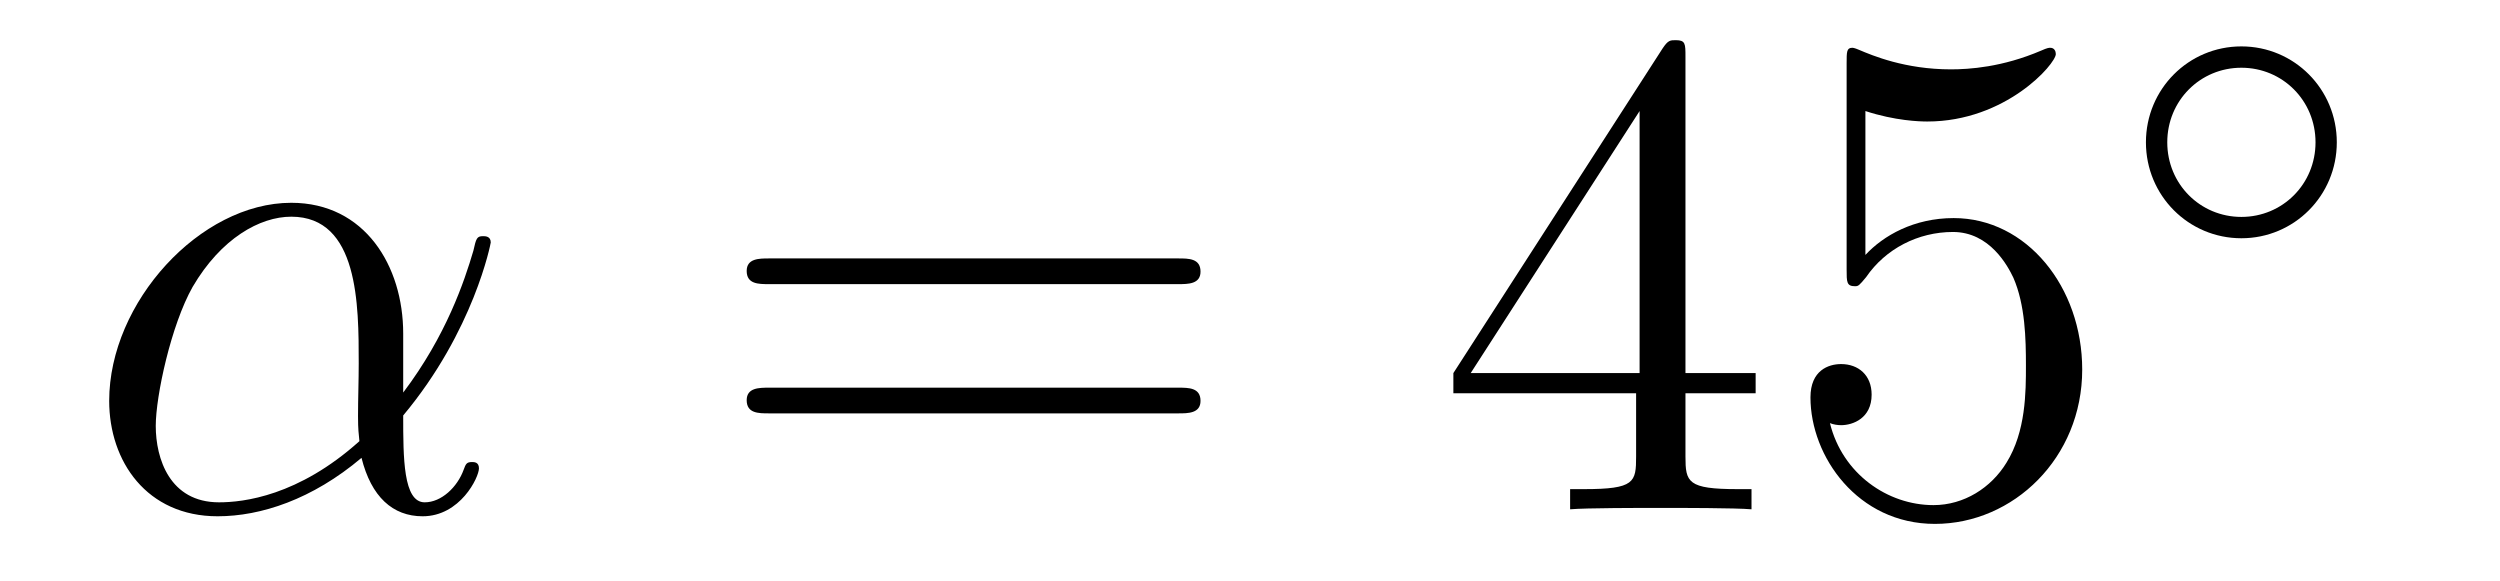 <?xml version='1.0'?>
<!-- This file was generated by dvisvgm 1.14.1 -->
<svg height='10pt' version='1.1' viewBox='0 -10 43 10' width='43pt' xmlns='http://www.w3.org/2000/svg' xmlns:xlink='http://www.w3.org/1999/xlink'>
<g id='page1'>
<g transform='matrix(1 0 0 1 -127 653)'>
<path d='M133.935 -657.264C133.935 -658.424 133.277 -659.512 132.01 -659.512C130.444 -659.512 128.878 -657.802 128.878 -656.105C128.878 -655.065 129.524 -654.12 130.743 -654.12C131.484 -654.12 132.369 -654.408 133.218 -655.125C133.385 -654.455 133.755 -654.12 134.269 -654.12C134.915 -654.12 135.238 -654.79 135.238 -654.945C135.238 -655.053 135.154 -655.053 135.118 -655.053C135.023 -655.053 135.011 -655.017 134.975 -654.921C134.867 -654.622 134.592 -654.36 134.305 -654.36C133.935 -654.36 133.935 -655.125 133.935 -655.854C135.154 -657.312 135.441 -658.818 135.441 -658.83C135.441 -658.938 135.345 -658.938 135.309 -658.938C135.202 -658.938 135.19 -658.902 135.142 -658.687C134.987 -658.161 134.676 -657.228 133.935 -656.248V-657.264ZM133.182 -655.412C132.13 -654.467 131.185 -654.36 130.767 -654.36C129.918 -654.36 129.679 -655.113 129.679 -655.674C129.679 -656.188 129.942 -657.408 130.313 -658.065C130.803 -658.902 131.472 -659.273 132.01 -659.273C133.17 -659.273 133.17 -657.754 133.17 -656.75C133.17 -656.452 133.158 -656.141 133.158 -655.842C133.158 -655.603 133.17 -655.543 133.182 -655.412Z' fill-rule='evenodd'/>
<path d='M147.267 -658.113C147.434 -658.113 147.649 -658.113 147.649 -658.328C147.649 -658.555 147.446 -658.555 147.267 -658.555H140.226C140.058 -658.555 139.843 -658.555 139.843 -658.34C139.843 -658.113 140.046 -658.113 140.226 -658.113H147.267ZM147.267 -655.89C147.434 -655.89 147.649 -655.89 147.649 -656.105C147.649 -656.332 147.446 -656.332 147.267 -656.332H140.226C140.058 -656.332 139.843 -656.332 139.843 -656.117C139.843 -655.89 140.046 -655.89 140.226 -655.89H147.267Z' fill-rule='evenodd'/>
<path d='M155.99 -662.022C155.99 -662.249 155.99 -662.309 155.823 -662.309C155.727 -662.309 155.691 -662.309 155.596 -662.166L151.998 -656.583V-656.236H155.141V-655.148C155.141 -654.706 155.118 -654.587 154.245 -654.587H154.006V-654.24C154.281 -654.264 155.225 -654.264 155.56 -654.264C155.894 -654.264 156.851 -654.264 157.126 -654.24V-654.587H156.887C156.026 -654.587 155.99 -654.706 155.99 -655.148V-656.236H157.197V-656.583H155.99V-662.022ZM155.201 -661.09V-656.583H152.296L155.201 -661.09ZM159.085 -661.09C159.599 -660.922 160.017 -660.91 160.149 -660.91C161.5 -660.91 162.36 -661.902 162.36 -662.07C162.36 -662.118 162.336 -662.178 162.265 -662.178C162.241 -662.178 162.217 -662.178 162.109 -662.13C161.44 -661.843 160.866 -661.807 160.555 -661.807C159.766 -661.807 159.204 -662.046 158.977 -662.142C158.893 -662.178 158.87 -662.178 158.858 -662.178C158.762 -662.178 158.762 -662.106 158.762 -661.914V-658.364C158.762 -658.149 158.762 -658.077 158.906 -658.077C158.965 -658.077 158.977 -658.089 159.097 -658.233C159.432 -658.723 159.993 -659.01 160.591 -659.01C161.225 -659.01 161.535 -658.424 161.631 -658.221C161.834 -657.754 161.846 -657.169 161.846 -656.714C161.846 -656.26 161.846 -655.579 161.511 -655.041C161.248 -654.611 160.782 -654.312 160.256 -654.312C159.467 -654.312 158.69 -654.85 158.475 -655.722C158.535 -655.698 158.607 -655.687 158.667 -655.687C158.87 -655.687 159.192 -655.806 159.192 -656.212C159.192 -656.547 158.965 -656.738 158.667 -656.738C158.451 -656.738 158.14 -656.631 158.14 -656.165C158.14 -655.148 158.953 -653.989 160.28 -653.989C161.631 -653.989 162.814 -655.125 162.814 -656.643C162.814 -658.065 161.858 -659.249 160.603 -659.249C159.921 -659.249 159.396 -658.95 159.085 -658.615V-661.09Z' fill-rule='evenodd'/>
<path d='M167.193 -660.552C167.193 -661.468 166.46 -662.202 165.552 -662.202C164.643 -662.202 163.91 -661.468 163.91 -660.552C163.91 -659.636 164.643 -658.902 165.552 -658.902C166.46 -658.902 167.193 -659.636 167.193 -660.552ZM165.552 -659.269C164.843 -659.269 164.277 -659.835 164.277 -660.552C164.277 -661.269 164.843 -661.835 165.552 -661.835C166.261 -661.835 166.827 -661.269 166.827 -660.552C166.827 -659.835 166.261 -659.269 165.552 -659.269Z' fill-rule='evenodd'/>
</g>
</g>
</svg>
